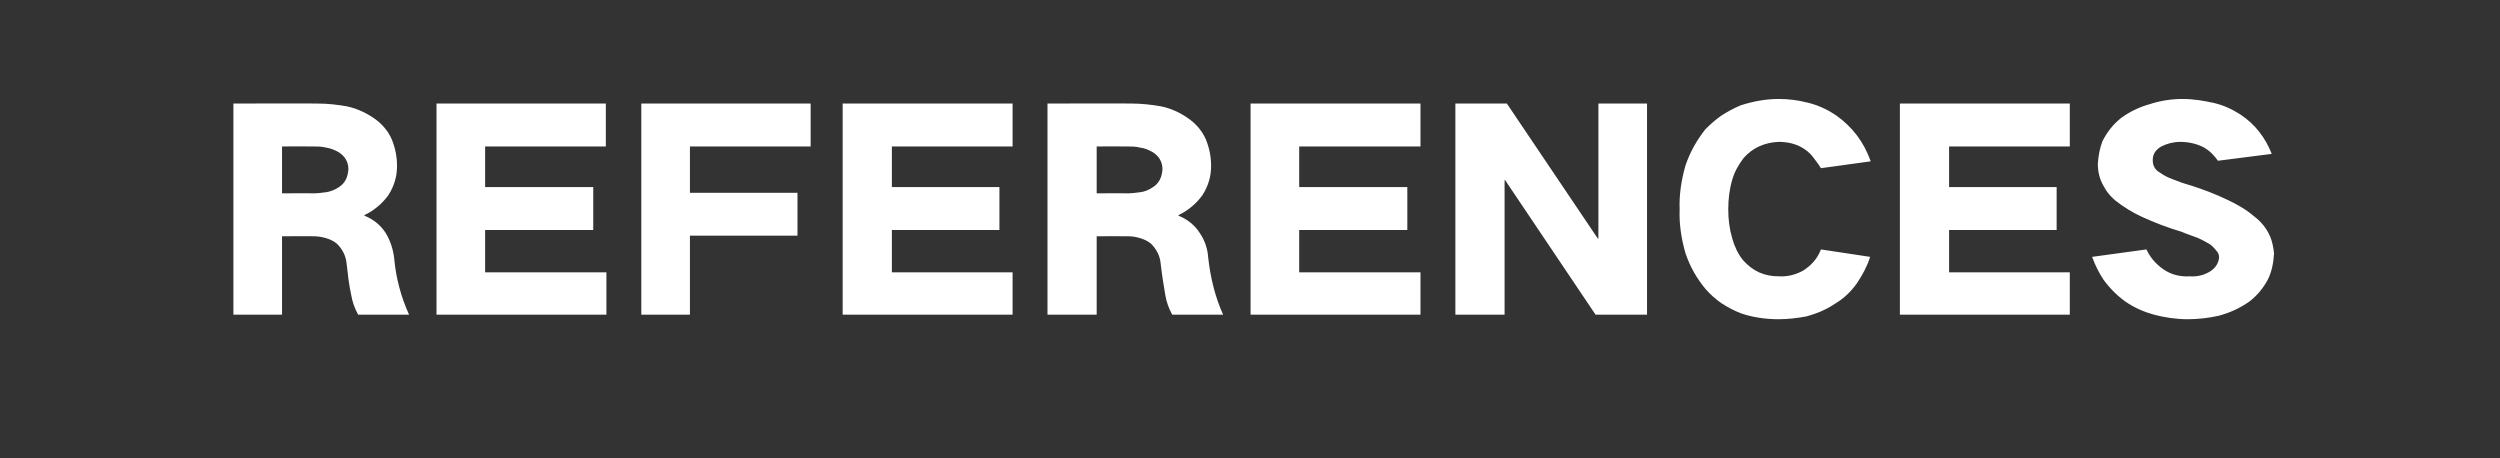 <?xml version="1.0" standalone="no"?>
<!DOCTYPE svg PUBLIC "-//W3C//DTD SVG 1.1//EN" "http://www.w3.org/Graphics/SVG/1.1/DTD/svg11.dtd">
<svg xmlns="http://www.w3.org/2000/svg" version="1.1" width="437px" height="80.1px" viewBox="0 -1 437 80.1" style="top:-1px">
  <rect x="0" y="-1" width="437" height="80.1" fill="#333333" stroke="none"/>
  <desc>REFERENCES</desc>
  <defs/>
  <g id="Polygon30893">
    <path d="M 40.8 17.1 L 40.8 54 L 49.3 54 L 49.3 40.3 C 49.3 40.3 54.85 40.27 54.8 40.3 C 55.5 40.3 56.2 40.4 56.9 40.6 C 57.6 40.8 58.3 41.1 58.9 41.6 C 59.9 42.6 60.5 43.8 60.6 45.2 C 60.8 47 61 48.8 61.4 50.6 C 61.6 51.8 62 52.9 62.6 54 C 62.6 54 71.5 54 71.5 54 C 70.1 50.9 69.2 47.6 68.9 44.1 C 68.7 42.5 68.2 41 67.4 39.7 C 66.5 38.3 65.2 37.3 63.7 36.7 C 63.7 36.7 63.7 36.6 63.7 36.6 C 65.4 35.8 66.8 34.6 67.9 33.1 C 68.9 31.5 69.4 29.9 69.4 28 C 69.4 26.4 69.1 24.9 68.5 23.4 C 67.9 22 66.9 20.8 65.7 19.9 C 64.2 18.8 62.5 18 60.7 17.6 C 59 17.3 57.3 17.1 55.5 17.1 C 55.51 17.06 40.8 17.1 40.8 17.1 Z M 49.3 24.6 C 49.3 24.6 54.66 24.58 54.7 24.6 C 55.4 24.6 56.2 24.6 57 24.8 C 57.7 24.9 58.5 25.2 59.2 25.6 C 60.3 26.3 60.9 27.3 60.9 28.6 C 60.8 30 60.3 31.1 59.1 31.8 C 58.5 32.2 57.7 32.5 57 32.6 C 56.2 32.7 55.5 32.8 54.7 32.8 C 54.71 32.75 49.3 32.8 49.3 32.8 L 49.3 24.6 Z M 76.3 17.1 L 76.3 54 L 106 54 L 106 46.6 L 84.8 46.6 L 84.8 39.2 L 103.7 39.2 L 103.7 31.7 L 84.8 31.7 L 84.8 24.6 L 105.9 24.6 L 105.9 17.1 L 76.3 17.1 Z M 112.1 17.1 L 112.1 54 L 120.6 54 L 120.6 40.2 L 139.4 40.2 L 139.4 32.7 L 120.6 32.7 L 120.6 24.6 L 141.7 24.6 L 141.7 17.1 L 112.1 17.1 Z M 147.3 17.1 L 147.3 54 L 177 54 L 177 46.6 L 155.9 46.6 L 155.9 39.2 L 174.7 39.2 L 174.7 31.7 L 155.9 31.7 L 155.9 24.6 L 177 24.6 L 177 17.1 L 147.3 17.1 Z M 183.1 17.1 L 183.1 54 L 191.7 54 L 191.7 40.3 C 191.7 40.3 197.16 40.27 197.2 40.3 C 197.9 40.3 198.5 40.4 199.2 40.6 C 199.9 40.8 200.6 41.1 201.2 41.6 C 202.2 42.6 202.8 43.8 202.9 45.2 C 203.1 47 203.4 48.8 203.7 50.6 C 203.9 51.8 204.3 52.9 204.9 54 C 204.9 54 213.8 54 213.8 54 C 212.4 50.9 211.6 47.6 211.2 44.1 C 211.1 42.5 210.6 41 209.7 39.7 C 208.8 38.3 207.5 37.3 206 36.7 C 206 36.7 206 36.6 206 36.6 C 207.7 35.8 209.1 34.6 210.2 33.1 C 211.2 31.5 211.7 29.9 211.7 28 C 211.7 26.4 211.4 24.9 210.8 23.4 C 210.2 22 209.2 20.8 208 19.9 C 206.5 18.8 204.9 18 203 17.6 C 201.3 17.3 199.6 17.1 197.8 17.1 C 197.82 17.06 183.1 17.1 183.1 17.1 Z M 191.7 24.6 C 191.7 24.6 196.98 24.58 197 24.6 C 197.8 24.6 198.5 24.6 199.3 24.8 C 200.1 24.9 200.8 25.2 201.5 25.6 C 202.6 26.3 203.2 27.3 203.2 28.6 C 203.1 30 202.6 31.1 201.4 31.8 C 200.8 32.2 200.1 32.5 199.3 32.6 C 198.5 32.7 197.8 32.8 197 32.8 C 197.02 32.75 191.7 32.8 191.7 32.8 L 191.7 24.6 Z M 218.6 17.1 L 218.6 54 L 248.3 54 L 248.3 46.6 L 227.1 46.6 L 227.1 39.2 L 246 39.2 L 246 31.7 L 227.1 31.7 L 227.1 24.6 L 248.3 24.6 L 248.3 17.1 L 218.6 17.1 Z M 254.4 17.1 L 254.4 54 L 263 54 L 263 30.5 L 263.1 30.5 L 278.9 54 L 287.9 54 L 287.9 17.1 L 279.4 17.1 L 279.4 40.7 L 279.3 40.7 L 263.4 17.1 L 254.4 17.1 Z M 294.6 28 C 293.9 30.5 293.5 33 293.6 35.6 C 293.5 38.2 293.9 40.7 294.6 43.2 C 295.4 45.6 296.6 47.7 298.2 49.6 C 299 50.5 299.9 51.3 300.9 52 C 302 52.7 303.1 53.3 304.4 53.8 C 306.5 54.5 308.7 54.8 310.9 54.8 C 312.6 54.8 314.2 54.6 315.8 54.3 C 317.6 53.8 319.3 53.1 320.9 52 C 322.4 51.1 323.6 49.9 324.6 48.5 C 325.6 47 326.4 45.5 326.9 43.9 C 326.9 43.9 318.3 42.6 318.3 42.6 C 317.7 44.2 316.6 45.4 315.2 46.3 C 313.9 47 312.5 47.4 310.9 47.3 C 308.4 47.3 306.4 46.4 304.7 44.5 C 303.8 43.4 303.2 42.1 302.8 40.7 C 302.3 39 302.1 37.3 302.1 35.6 C 302.1 33.8 302.3 32.1 302.8 30.4 C 303.2 29 303.9 27.8 304.8 26.6 C 306.4 24.8 308.5 23.9 310.9 23.8 C 312.4 23.8 313.8 24.1 315 24.8 C 315.7 25.2 316.3 25.7 316.8 26.3 C 317.3 27 317.9 27.7 318.3 28.4 C 318.3 28.4 327 27.2 327 27.2 C 325.8 23.8 323.8 21.2 321 19.2 C 319.4 18.1 317.6 17.3 315.8 16.9 C 314.2 16.5 312.6 16.3 310.9 16.3 C 308.7 16.3 306.5 16.7 304.3 17.4 C 303.1 17.9 302 18.5 300.9 19.2 C 299.9 19.9 299 20.7 298.1 21.6 C 296.6 23.5 295.4 25.6 294.6 28 C 294.6 28 294.6 28 294.6 28 Z M 332.1 17.1 L 332.1 54 L 361.8 54 L 361.8 46.6 L 340.7 46.6 L 340.7 39.2 L 359.5 39.2 L 359.5 31.7 L 340.7 31.7 L 340.7 24.6 L 361.8 24.6 L 361.8 17.1 L 332.1 17.1 Z M 365.7 43.9 C 366.2 45.3 366.9 46.7 367.7 47.9 C 368.8 49.4 370.1 50.7 371.5 51.7 C 373.1 52.8 374.7 53.5 376.5 54 C 378.4 54.5 380.4 54.8 382.4 54.8 C 384.2 54.8 386 54.6 387.8 54.2 C 389.7 53.7 391.5 52.9 393.2 51.7 C 394.5 50.7 395.6 49.4 396.4 47.9 C 397.1 46.5 397.4 45 397.5 43.3 C 397.4 42.3 397.2 41.2 396.8 40.3 C 396.2 38.9 395.2 37.7 394 36.8 C 392.6 35.6 391 34.7 389.3 33.9 C 387.2 32.9 385.1 32.1 382.9 31.4 C 381.8 31.1 380.7 30.7 379.7 30.3 C 378.9 30 378.3 29.7 377.6 29.2 C 376.7 28.7 376.3 28 376.3 27 C 376.3 25.9 376.8 25.2 377.8 24.6 C 378.8 24.1 379.9 23.8 381.1 23.8 C 382.5 23.8 383.9 24.1 385.1 24.7 C 386.2 25.3 387 26.1 387.7 27.1 C 387.7 27.1 397.1 25.9 397.1 25.9 C 396 23.1 394.2 20.7 391.6 19 C 390.2 18.1 388.7 17.4 387 17 C 385.2 16.6 383.4 16.3 381.5 16.3 C 379.6 16.3 377.6 16.6 375.8 17.2 C 374 17.7 372.3 18.5 370.8 19.6 C 369.4 20.7 368.3 22.1 367.5 23.7 C 367 25 366.8 26.3 366.7 27.6 C 366.7 29 367 30.3 367.7 31.5 C 368.2 32.5 368.9 33.3 369.7 34 C 371.2 35.2 372.7 36.1 374.4 36.9 C 376.6 37.9 378.9 38.8 381.3 39.5 C 382.2 39.9 383.2 40.2 384.2 40.6 C 384.9 40.9 385.6 41.3 386.3 41.7 C 386.7 42 387.1 42.4 387.4 42.8 C 387.7 43.1 387.9 43.5 387.9 44 C 387.8 45 387.3 45.8 386.4 46.4 C 385.3 47.1 384.1 47.4 382.7 47.3 C 381.1 47.4 379.5 47 378.2 46.1 C 376.9 45.2 375.9 44.1 375.2 42.6 C 375.2 42.6 365.7 43.9 365.7 43.9 Z " stroke="none" fill="#fff"/>
  </g>
</svg>